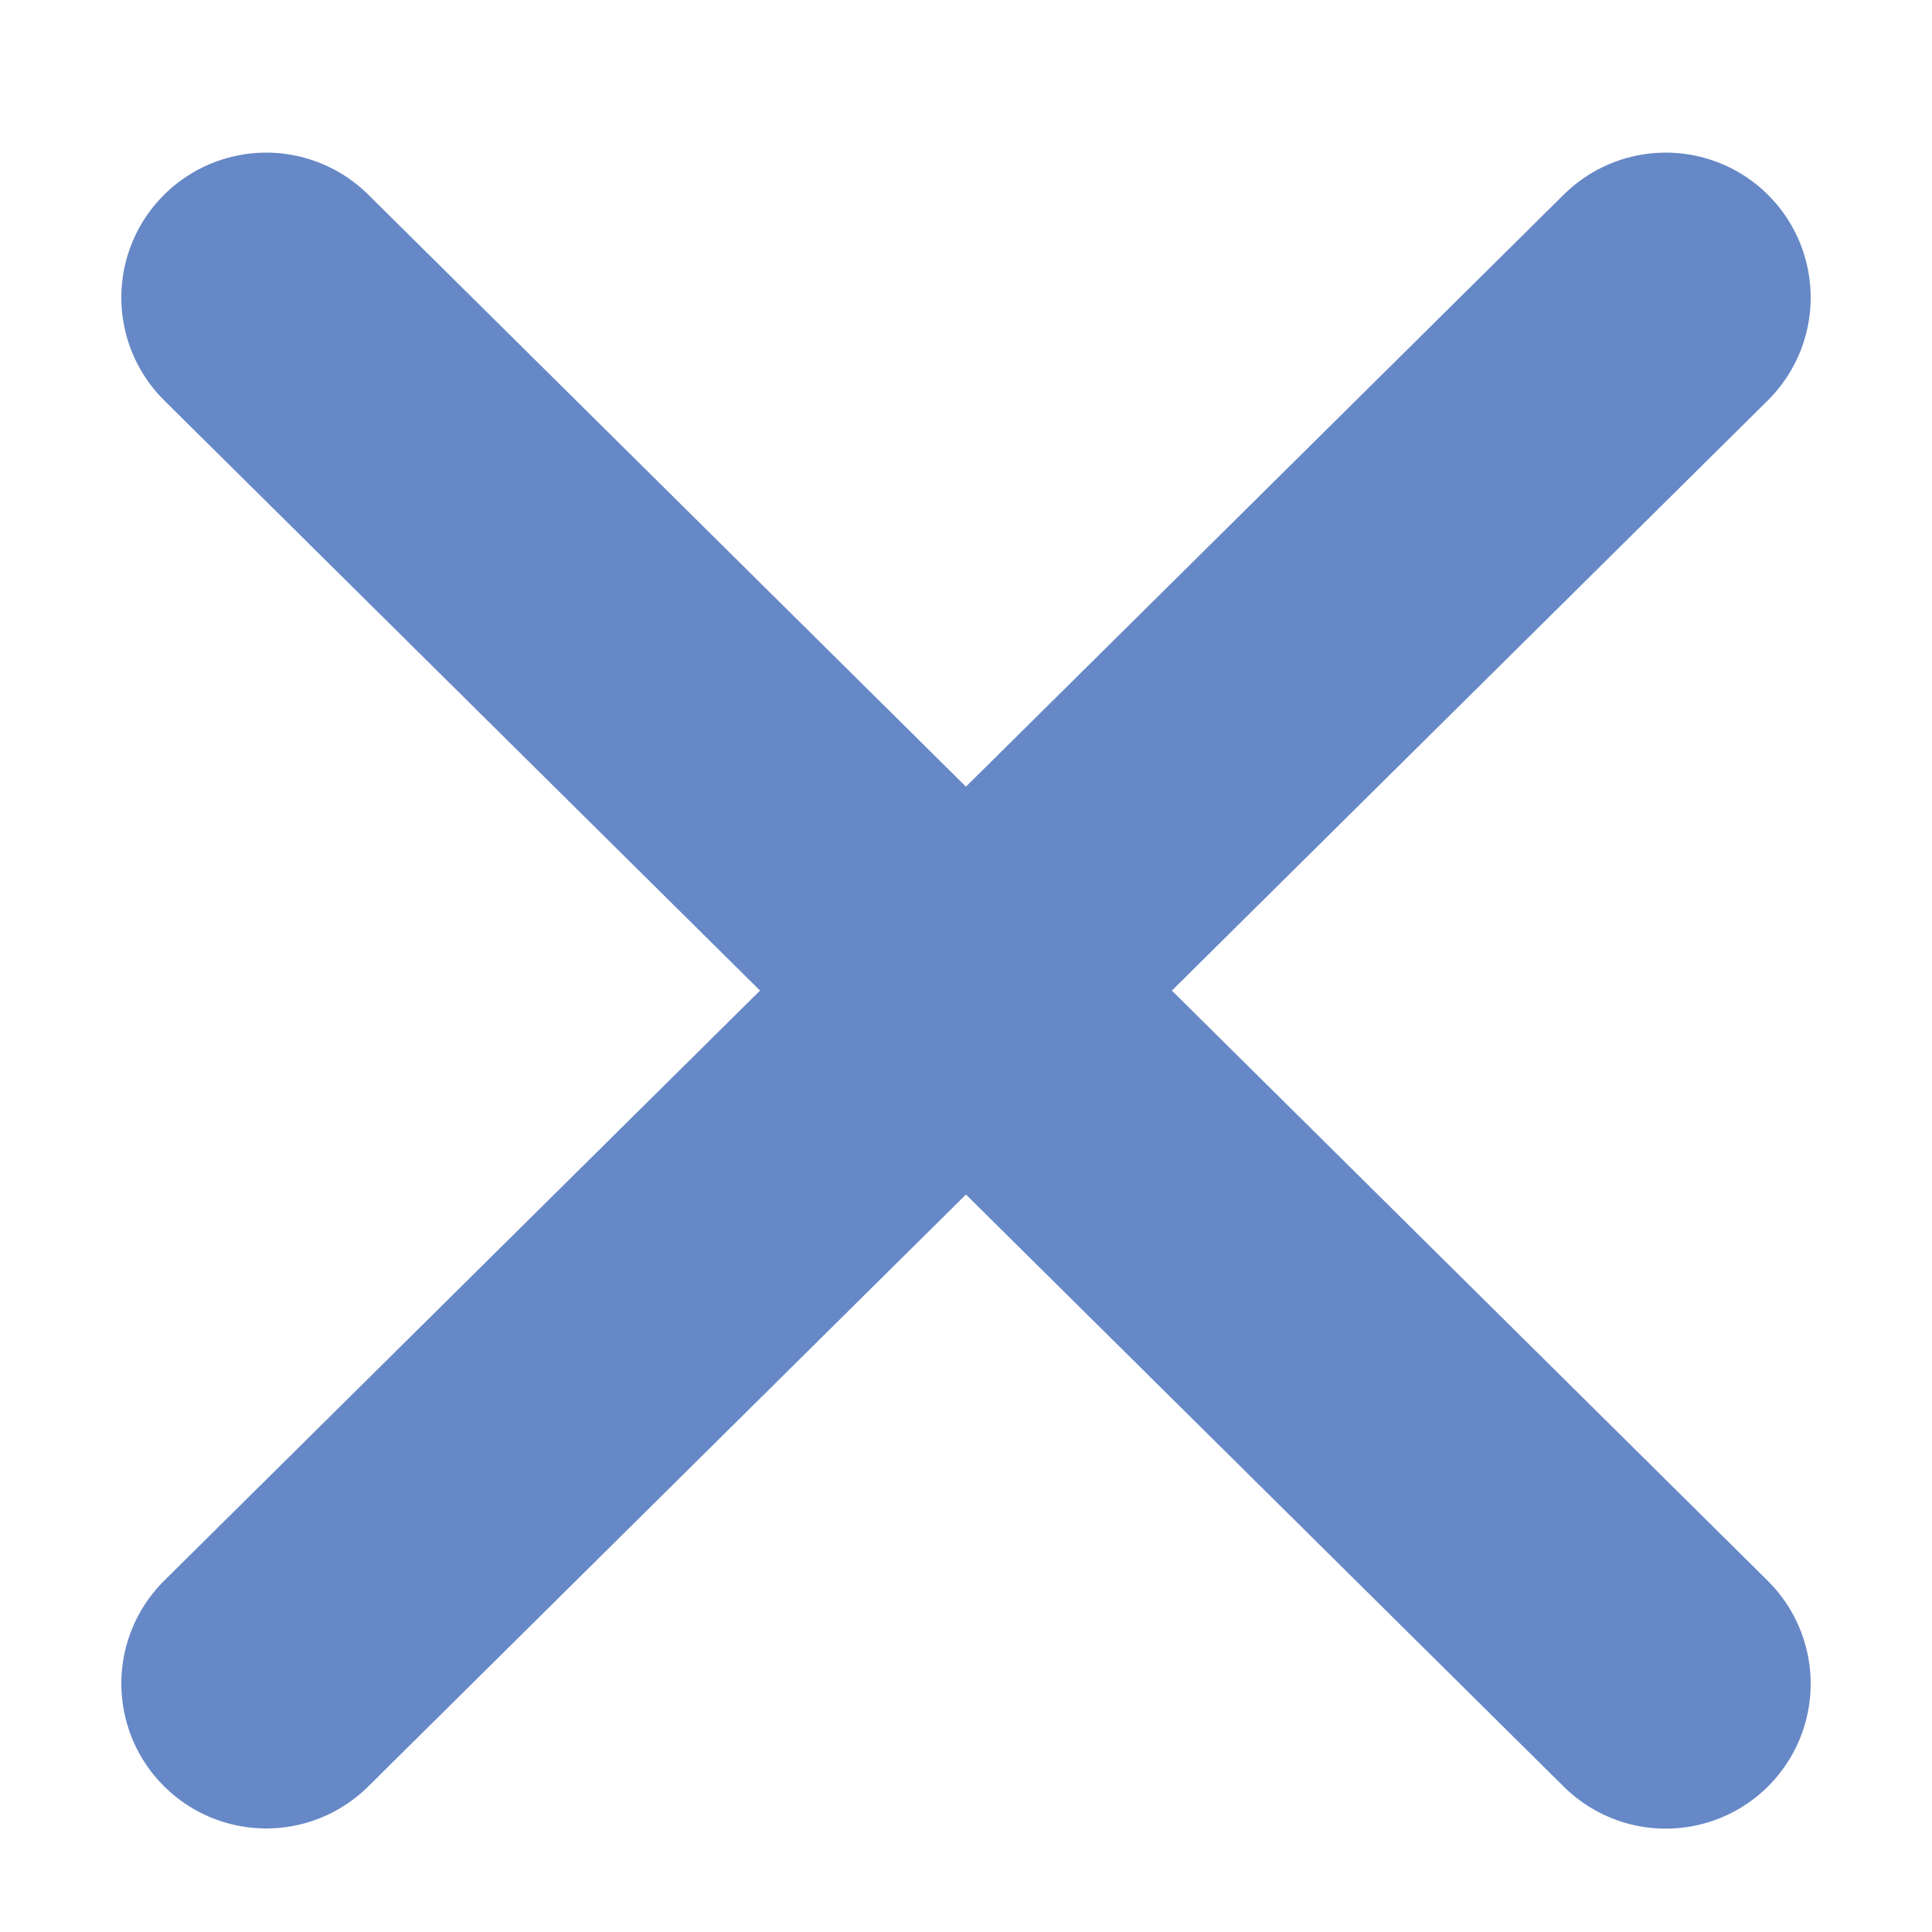 <svg width="10" height="10" viewBox="0 0 10 10" fill="none" xmlns="http://www.w3.org/2000/svg">
    <path d="M8.622 1.54 1.378 8.714M1.378 1.54l7.244 7.175" stroke="#6688C6" stroke-width="1.5" stroke-linecap="round"/>
</svg>

